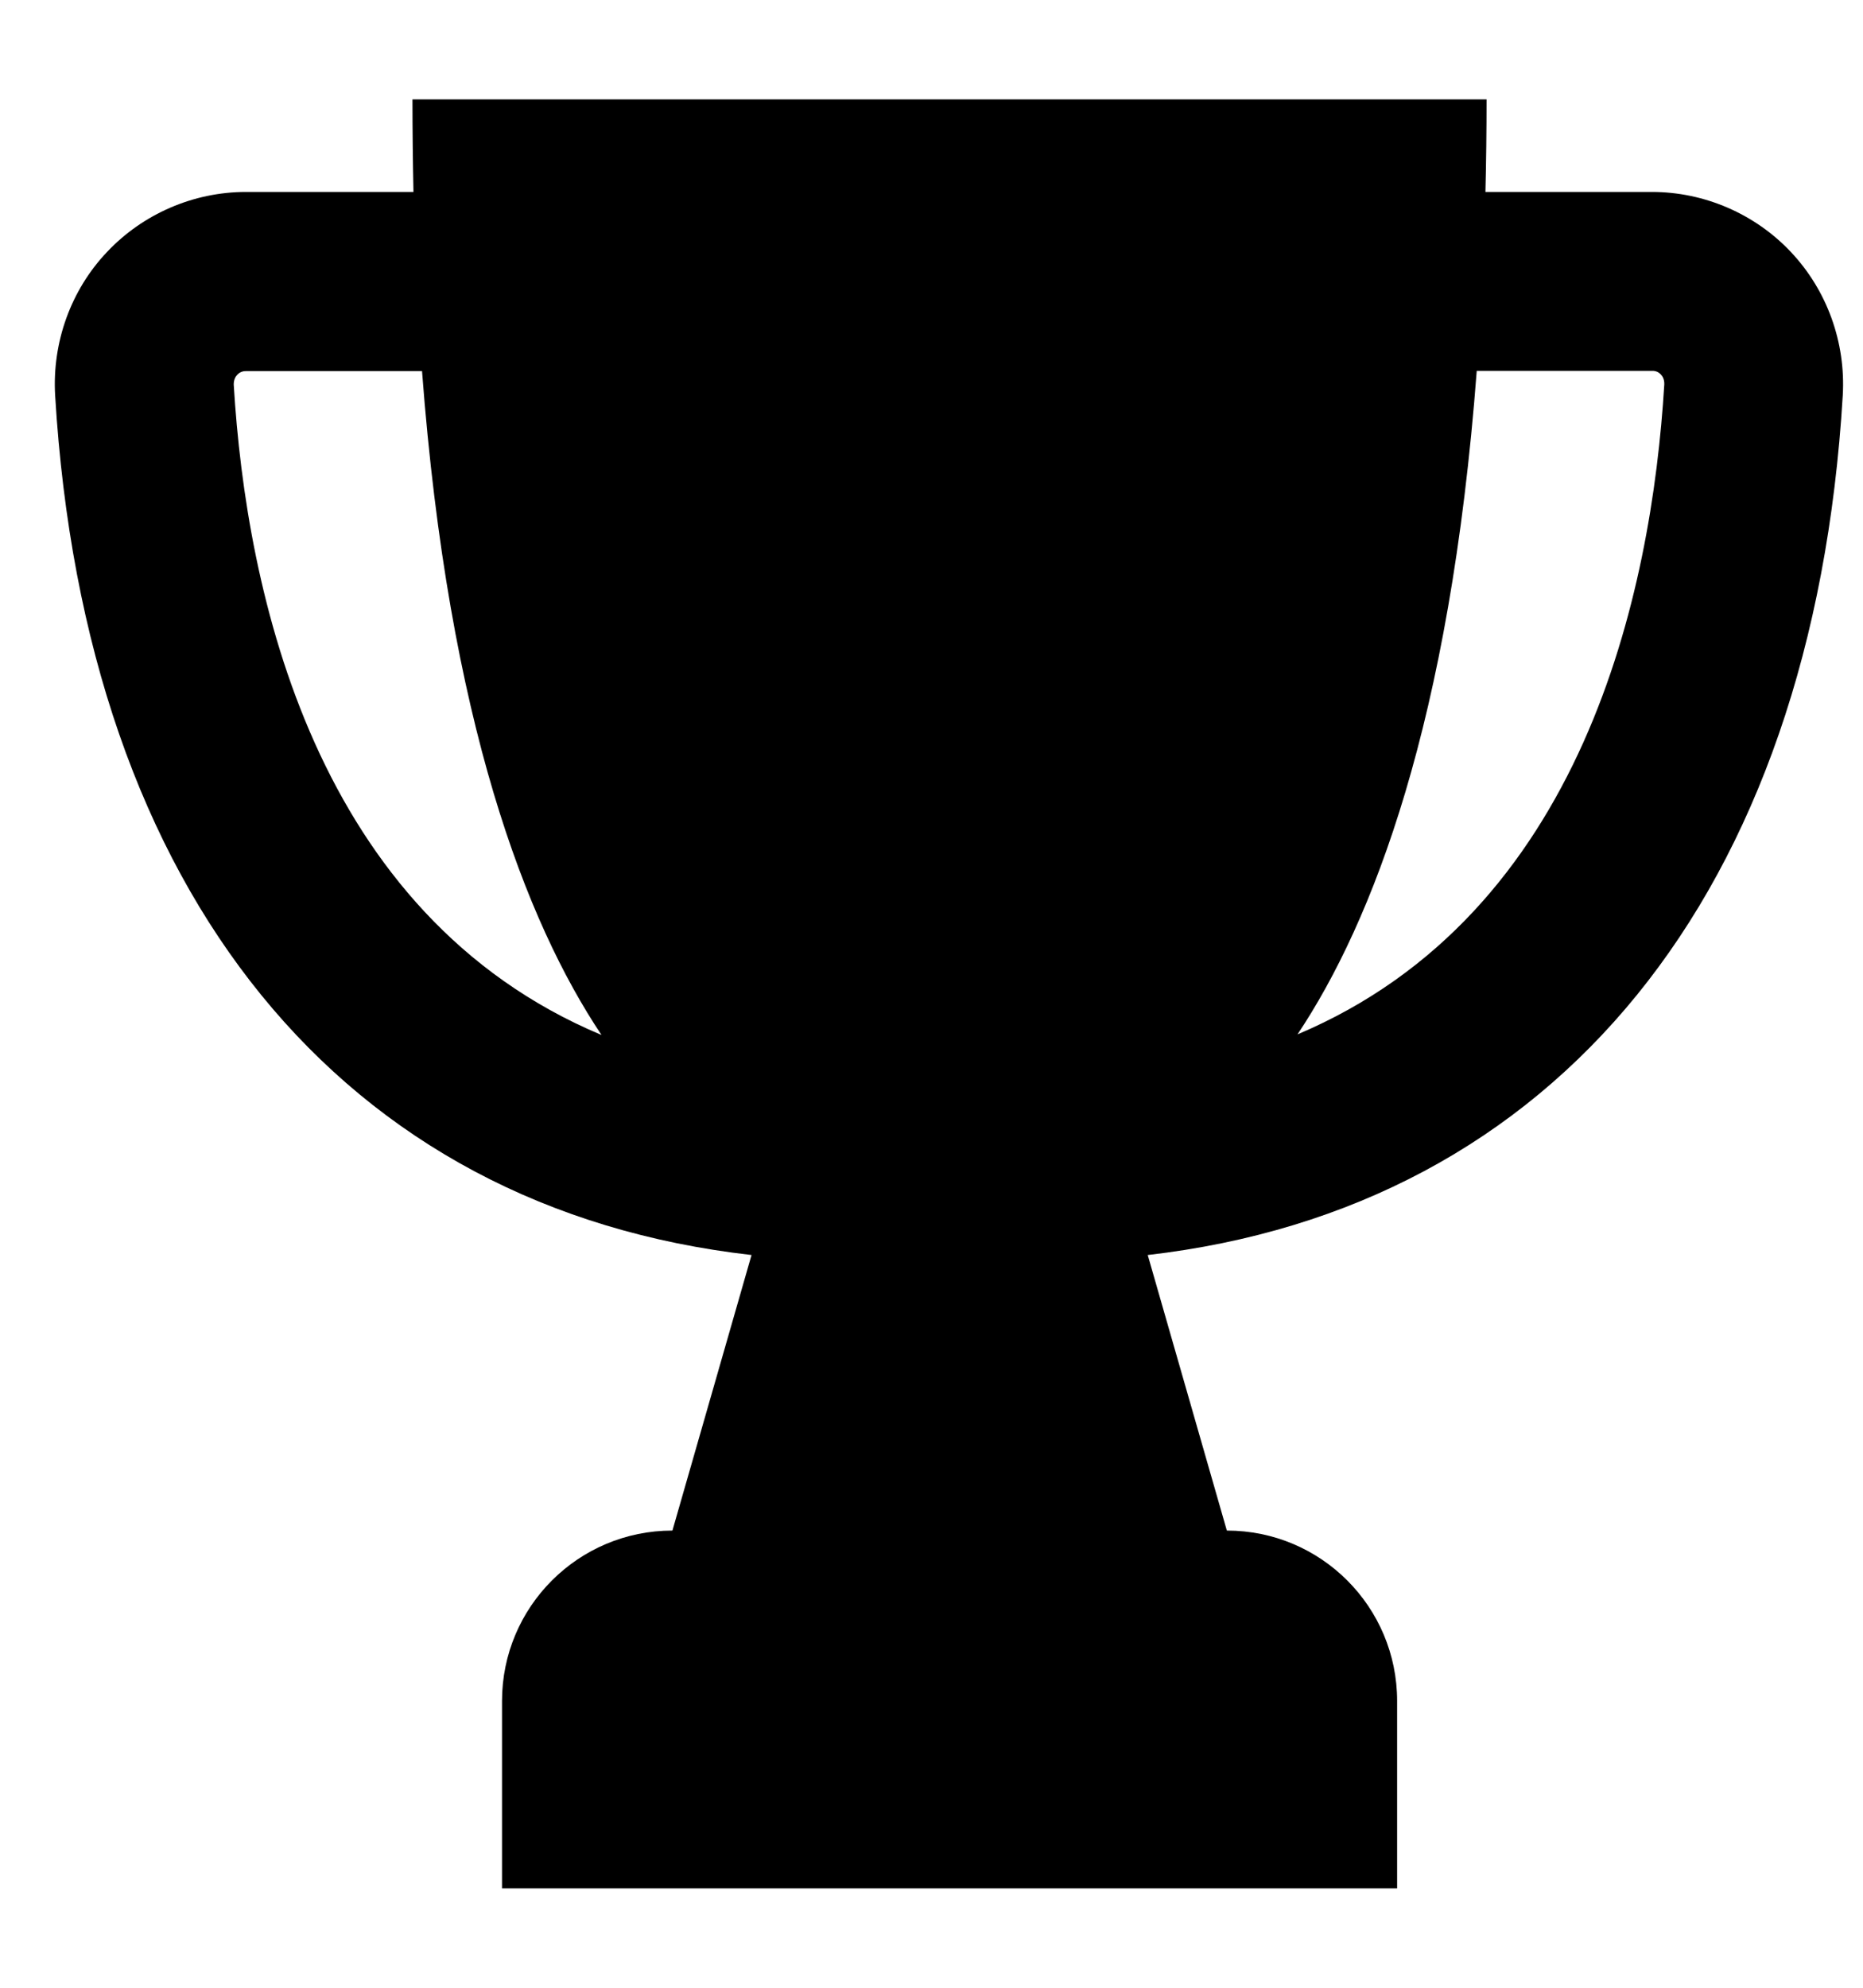 <svg width="15" height="16" viewBox="0 0 15 16" fill="none" xmlns="http://www.w3.org/2000/svg">
<path d="M14.419 2.028C14.131 1.722 13.723 1.545 13.301 1.545H11.96C11.966 1.304 11.969 1.056 11.969 0.8H3.321C3.321 1.056 3.324 1.304 3.329 1.545H1.98C1.558 1.545 1.15 1.722 0.862 2.028C0.57 2.335 0.419 2.757 0.444 3.183C0.685 7.204 2.761 9.728 6.051 10.102L5.414 12.32C4.656 12.32 4.042 12.934 4.042 13.692V15.2H11.249V13.692C11.249 12.934 10.636 12.32 9.878 12.32L9.241 10.102C12.524 9.724 14.597 7.203 14.837 3.183C14.862 2.758 14.711 2.337 14.419 2.028ZM1.882 3.097C1.881 3.057 1.897 3.03 1.911 3.016C1.938 2.987 1.971 2.987 1.98 2.987H3.398C3.612 5.818 4.237 7.424 4.843 8.331C2.534 7.363 1.983 4.776 1.882 3.097ZM10.447 8.326C11.053 7.417 11.676 5.813 11.89 2.985H13.303C13.314 2.985 13.345 2.985 13.372 3.014C13.386 3.028 13.402 3.055 13.4 3.095C13.298 4.774 12.749 7.354 10.447 8.326Z" fill="black"/>
</svg>
